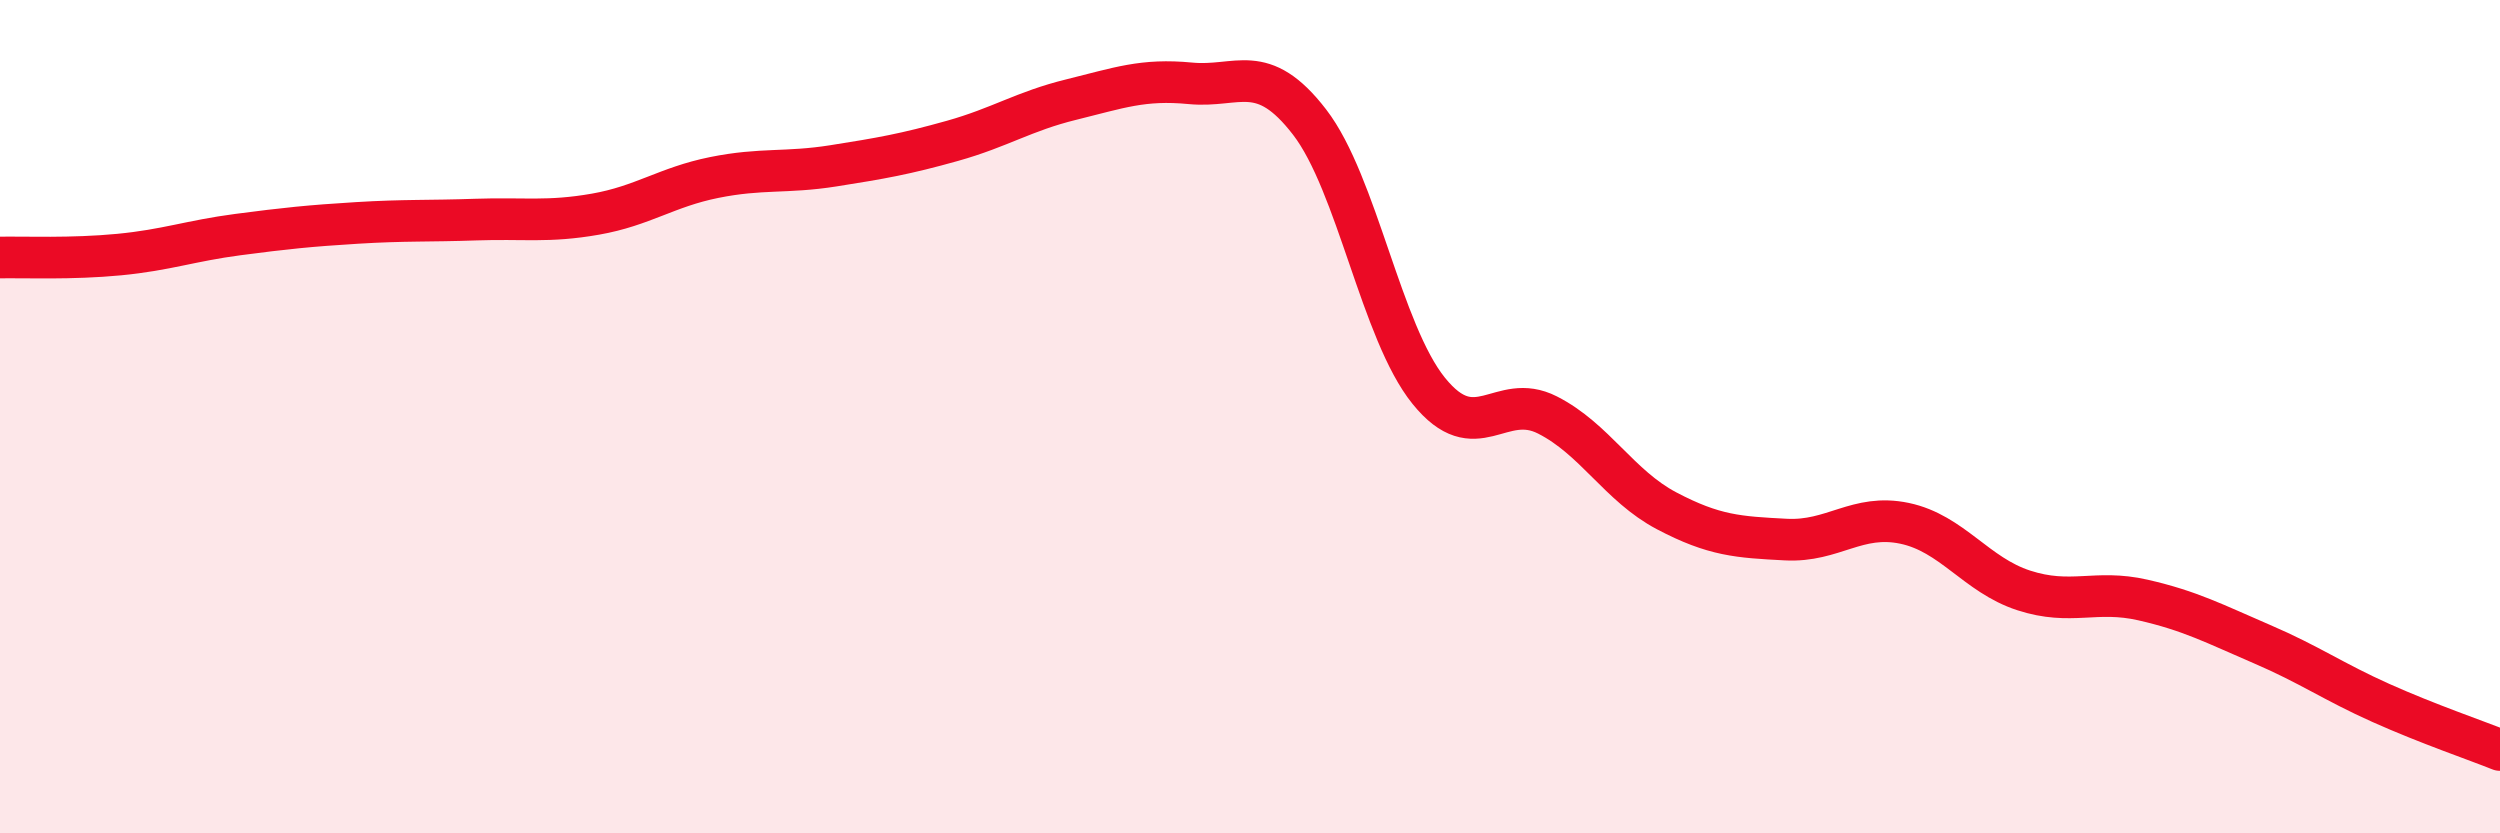 
    <svg width="60" height="20" viewBox="0 0 60 20" xmlns="http://www.w3.org/2000/svg">
      <path
        d="M 0,6.18 C 0.57,6.17 1.72,6.22 2.86,6.11 C 4,6 4.57,5.78 5.71,5.63 C 6.85,5.48 7.43,5.42 8.57,5.35 C 9.71,5.28 10.29,5.31 11.43,5.27 C 12.57,5.23 13.15,5.34 14.29,5.14 C 15.43,4.94 16,4.49 17.14,4.26 C 18.28,4.03 18.86,4.16 20,3.98 C 21.14,3.8 21.72,3.7 22.86,3.38 C 24,3.06 24.57,2.67 25.71,2.39 C 26.85,2.11 27.43,1.89 28.57,2 C 29.71,2.11 30.29,1.45 31.43,2.93 C 32.57,4.41 33.15,7.97 34.29,9.38 C 35.43,10.79 36,9.38 37.14,9.96 C 38.28,10.54 38.86,11.66 40,12.26 C 41.14,12.86 41.72,12.89 42.86,12.95 C 44,13.01 44.57,12.32 45.71,12.56 C 46.85,12.8 47.43,13.8 48.57,14.17 C 49.71,14.54 50.29,14.14 51.43,14.4 C 52.57,14.66 53.15,14.97 54.29,15.46 C 55.43,15.95 56,16.36 57.14,16.87 C 58.28,17.38 59.43,17.77 60,18L60 20L0 20Z"
        fill="#EB0A25"
        opacity="0.1"
        stroke-linecap="round"
        stroke-linejoin="round"
      />
      <path
        d="M 0,6.18 C 0.57,6.17 1.72,6.22 2.86,6.11 C 4,6 4.57,5.78 5.71,5.63 C 6.85,5.48 7.43,5.42 8.57,5.35 C 9.71,5.28 10.29,5.31 11.43,5.27 C 12.57,5.23 13.15,5.34 14.29,5.14 C 15.43,4.94 16,4.49 17.14,4.26 C 18.28,4.03 18.86,4.16 20,3.98 C 21.14,3.8 21.72,3.7 22.86,3.38 C 24,3.06 24.57,2.67 25.71,2.39 C 26.85,2.11 27.43,1.89 28.57,2 C 29.71,2.11 30.29,1.45 31.43,2.93 C 32.57,4.41 33.15,7.97 34.29,9.38 C 35.43,10.79 36,9.38 37.14,9.96 C 38.28,10.54 38.86,11.66 40,12.26 C 41.14,12.86 41.72,12.89 42.86,12.95 C 44,13.01 44.57,12.32 45.71,12.56 C 46.85,12.8 47.43,13.8 48.57,14.17 C 49.71,14.54 50.29,14.14 51.43,14.4 C 52.57,14.66 53.15,14.97 54.29,15.46 C 55.43,15.95 56,16.36 57.14,16.87 C 58.28,17.38 59.43,17.77 60,18"
        stroke="#EB0A25"
        stroke-width="1"
        fill="none"
        stroke-linecap="round"
        stroke-linejoin="round"
      />
    </svg>
  
